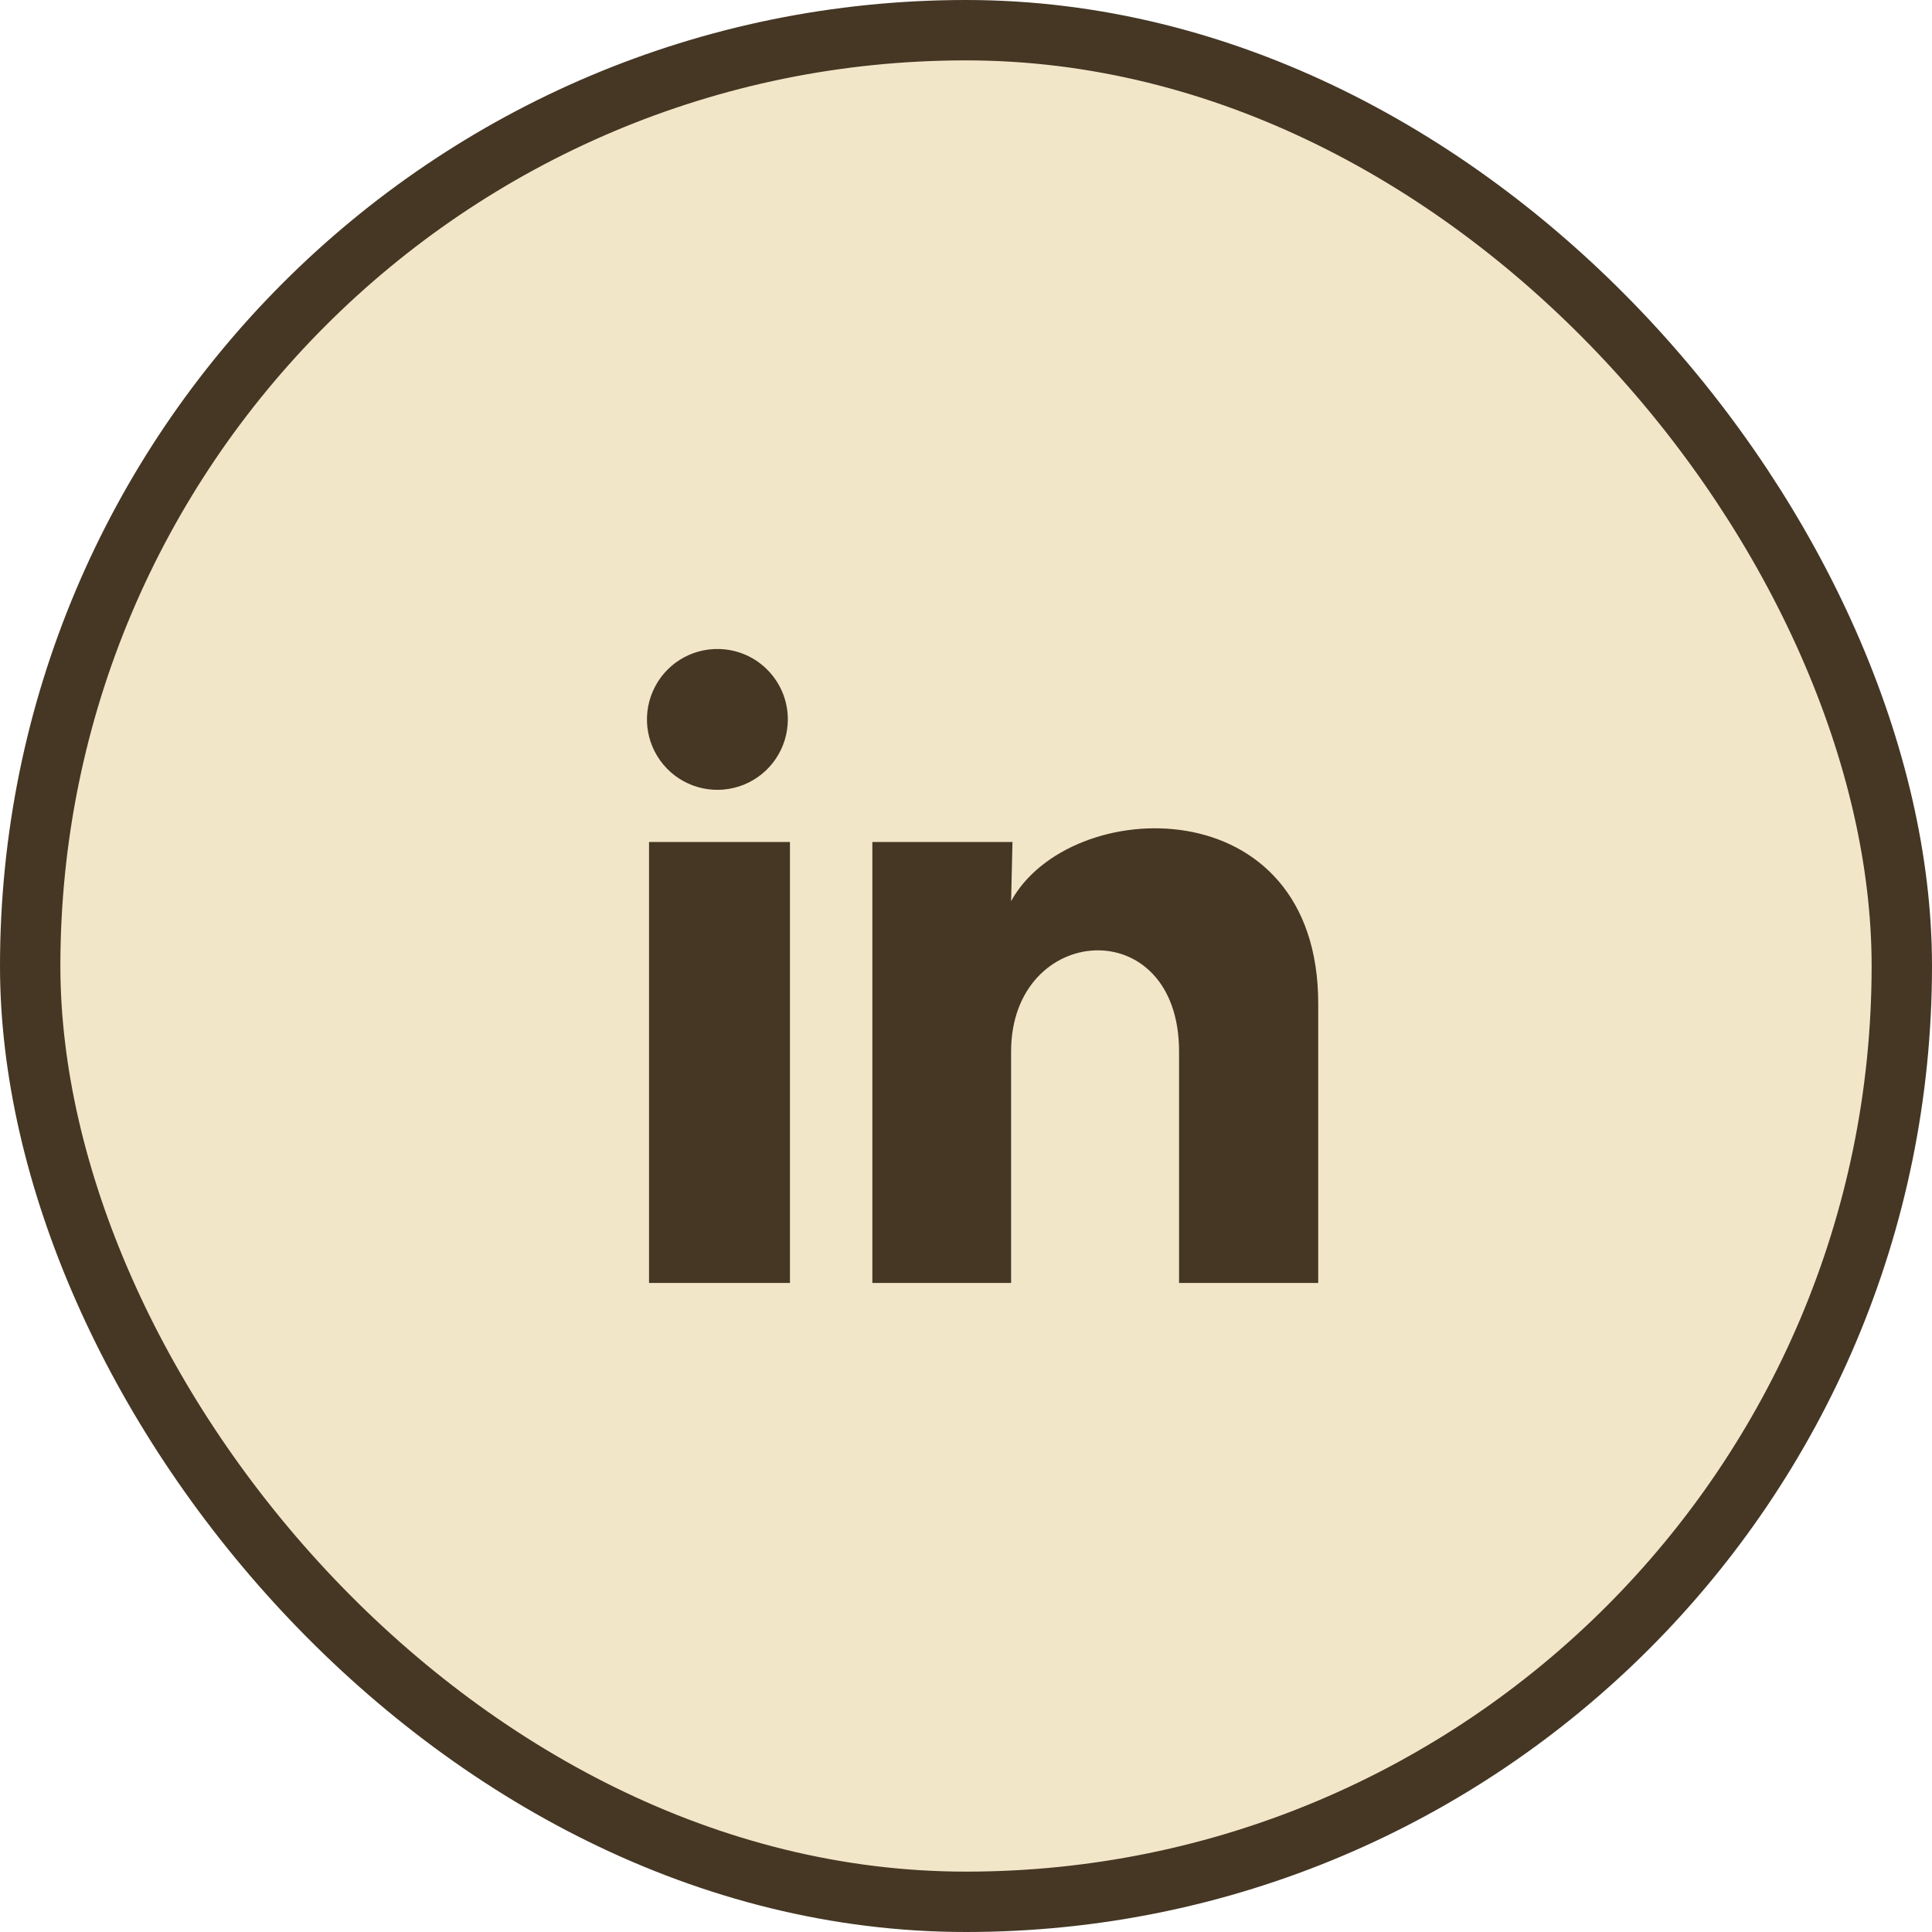 <svg width="32" height="32" viewBox="0 0 32 32" fill="none" xmlns="http://www.w3.org/2000/svg">
<rect x="0.5" y="0.5" width="31" height="31" rx="15.5" fill="#F2E6C9" stroke="#453724"/>
<path d="M13.049 11.916C13.049 12.391 12.76 12.819 12.32 12.997C11.88 13.175 11.375 13.069 11.045 12.728C10.714 12.387 10.623 11.88 10.815 11.445C11.006 11.01 11.442 10.735 11.917 10.75C12.548 10.768 13.049 11.285 13.049 11.916ZM13.084 13.946H10.75V21.25H13.084V13.946ZM16.77 13.946H14.449V21.25H16.747V17.417C16.747 15.282 19.529 15.084 19.529 17.417V21.25H21.834V16.624C21.834 13.025 17.715 13.159 16.747 14.926L16.77 13.946Z" fill="#453724"/>
</svg>
